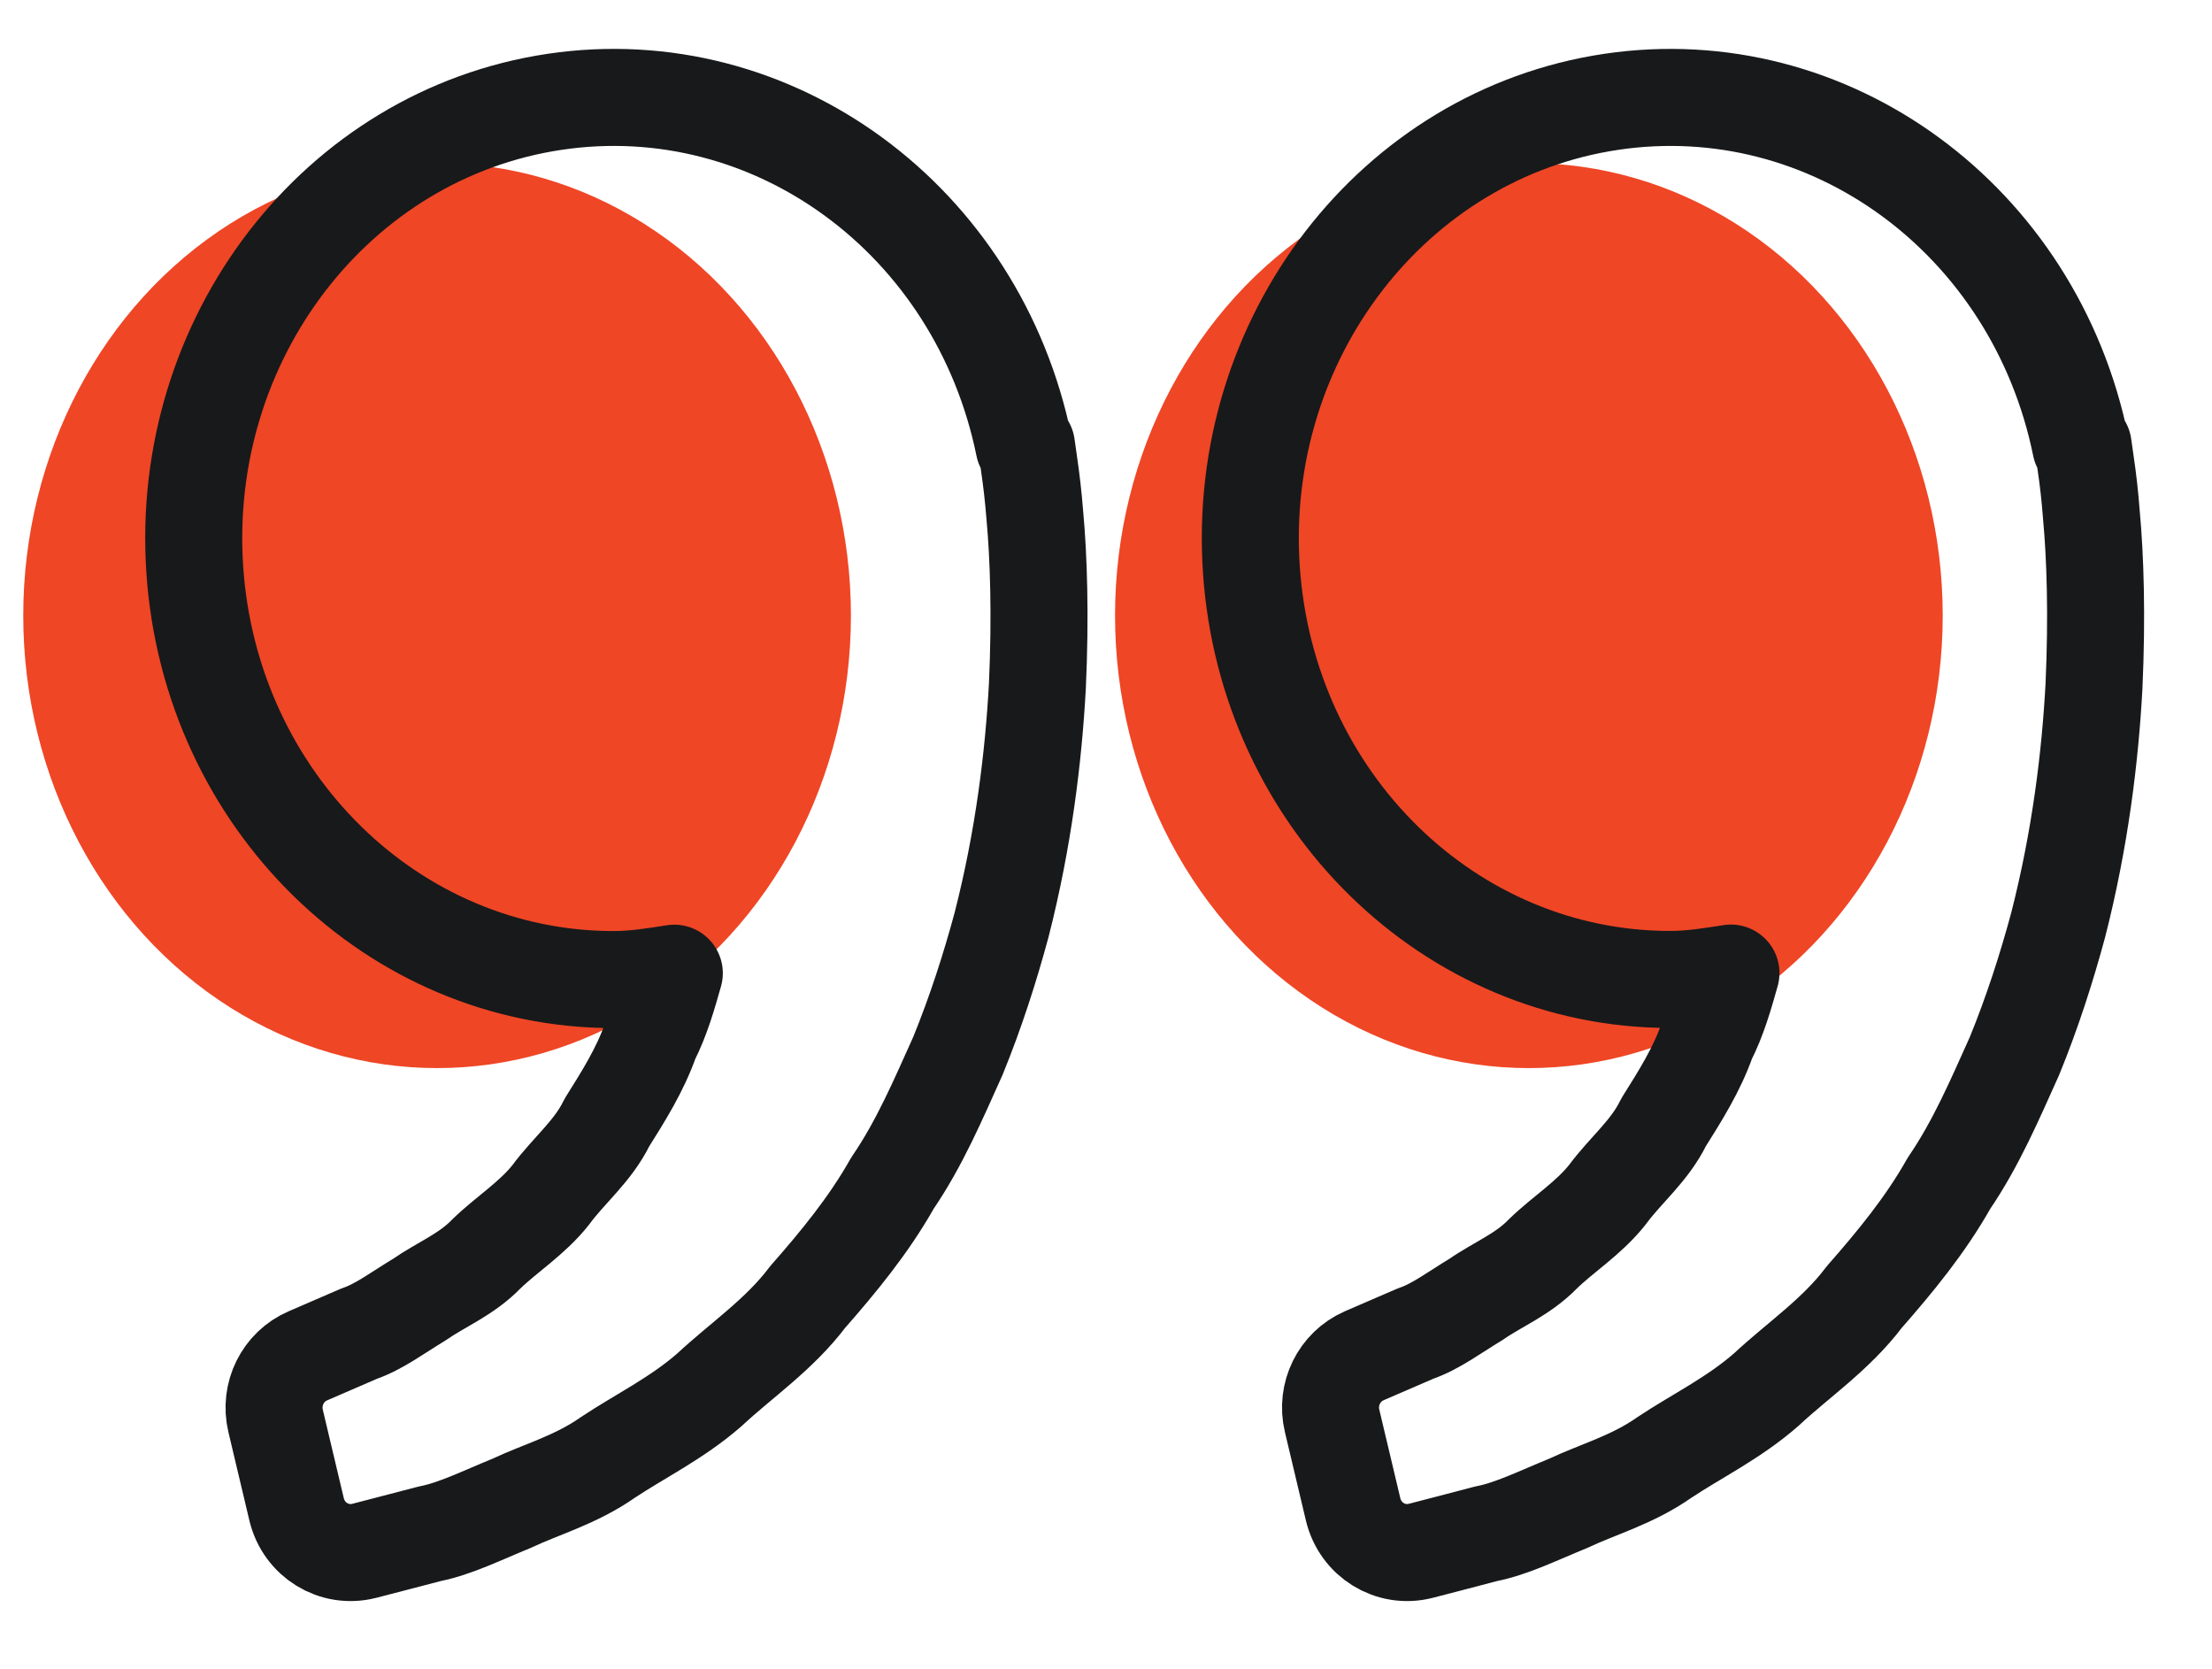 <svg viewBox="0 0 57 43" version="1.1" xmlns="http://www.w3.org/2000/svg" xmlns:xlink="http://www.w3.org/1999/xlink">
    <title>d_Quote-icon02</title>
    <g id="d_Quote-icon02" stroke="none" stroke-width="1" fill="none" fill-rule="evenodd">
        <ellipse id="Oval" fill="#EF4626" transform="translate(39.397, 15.86) rotate(-180) translate(-39.397, -15.86) " cx="39.397" cy="15.86" rx="10.664" ry="11.659"></ellipse>
        <ellipse id="Oval-Copy" fill="#EF4626" transform="translate(11.263, 15.86) rotate(-180) translate(-11.263, -15.86) " cx="11.263" cy="15.86" rx="10.664" ry="11.659"></ellipse>
        <path d="M5.252,30.604 L5.312,31.028 L5.374,31.013 C6.562,36.847 11.845,40.722 17.469,39.887 C23.094,39.051 27.146,33.788 26.746,27.837 C26.346,21.886 21.631,17.272 15.95,17.275 C15.414,17.275 14.9,17.36 14.388,17.439 C14.553,16.853 14.724,16.257 14.998,15.722 C15.272,14.944 15.7,14.27 16.126,13.591 C16.482,12.856 17.109,12.359 17.571,11.73 C18.054,11.119 18.713,10.712 19.234,10.205 C19.746,9.674 20.417,9.409 20.951,9.036 C21.509,8.7 21.994,8.329 22.514,8.152 L23.81,7.592 L23.841,7.578 C24.481,7.298 24.83,6.591 24.666,5.904 L24.124,3.621 C23.937,2.837 23.157,2.357 22.386,2.553 L22.35,2.562 C21.891,2.683 21.331,2.824 20.694,2.994 C20.042,3.12 19.347,3.466 18.573,3.781 C17.811,4.142 16.924,4.382 16.101,4.961 C15.275,5.511 14.32,5.971 13.479,6.707 C12.664,7.468 11.68,8.127 10.954,9.091 C10.161,9.995 9.377,10.944 8.769,12.025 C8.065,13.056 7.586,14.186 7.081,15.305 C6.624,16.423 6.256,17.567 5.956,18.678 C5.386,20.905 5.131,23.021 5.033,24.831 C4.951,26.645 4.999,28.152 5.1,29.243 C5.134,29.698 5.184,30.152 5.252,30.604 Z M32.481,30.602 L32.541,31.027 L32.604,31.012 C33.792,36.847 39.073,40.723 44.698,39.887 C50.322,39.051 54.373,33.787 53.973,27.835 C53.573,21.883 48.859,17.269 43.178,17.272 C42.642,17.272 42.128,17.357 41.616,17.436 C41.782,16.849 41.953,16.254 42.227,15.718 C42.501,14.94 42.928,14.266 43.354,13.587 C43.71,12.852 44.337,12.355 44.799,11.726 C45.282,11.115 45.941,10.708 46.462,10.201 C46.974,9.67 47.645,9.405 48.179,9.031 C48.736,8.696 49.222,8.324 49.741,8.148 L51.037,7.587 C51.044,7.584 51.051,7.581 51.058,7.578 C51.703,7.301 52.054,6.591 51.89,5.901 L51.349,3.621 C51.162,2.837 50.382,2.357 49.611,2.553 L49.575,2.562 C49.116,2.683 48.556,2.824 47.919,2.993 C47.268,3.12 46.573,3.466 45.799,3.782 C45.037,4.142 44.15,4.383 43.327,4.961 C42.501,5.511 41.546,5.971 40.705,6.708 C39.89,7.468 38.907,8.128 38.181,9.092 C37.387,9.996 36.604,10.946 35.995,12.027 C35.291,13.057 34.813,14.188 34.308,15.307 C33.851,16.426 33.483,17.57 33.183,18.681 C32.613,20.908 32.359,23.024 32.26,24.835 C32.178,26.648 32.226,28.156 32.327,29.246 C32.363,29.7 32.414,30.152 32.481,30.602 Z" id="Stroke-3" stroke="#18191A" stroke-width="2.5" stroke-linecap="round" stroke-linejoin="round" transform="translate(29.496, 21.255) rotate(-180) translate(-29.496, -21.255) "></path>
    </g>
</svg>
